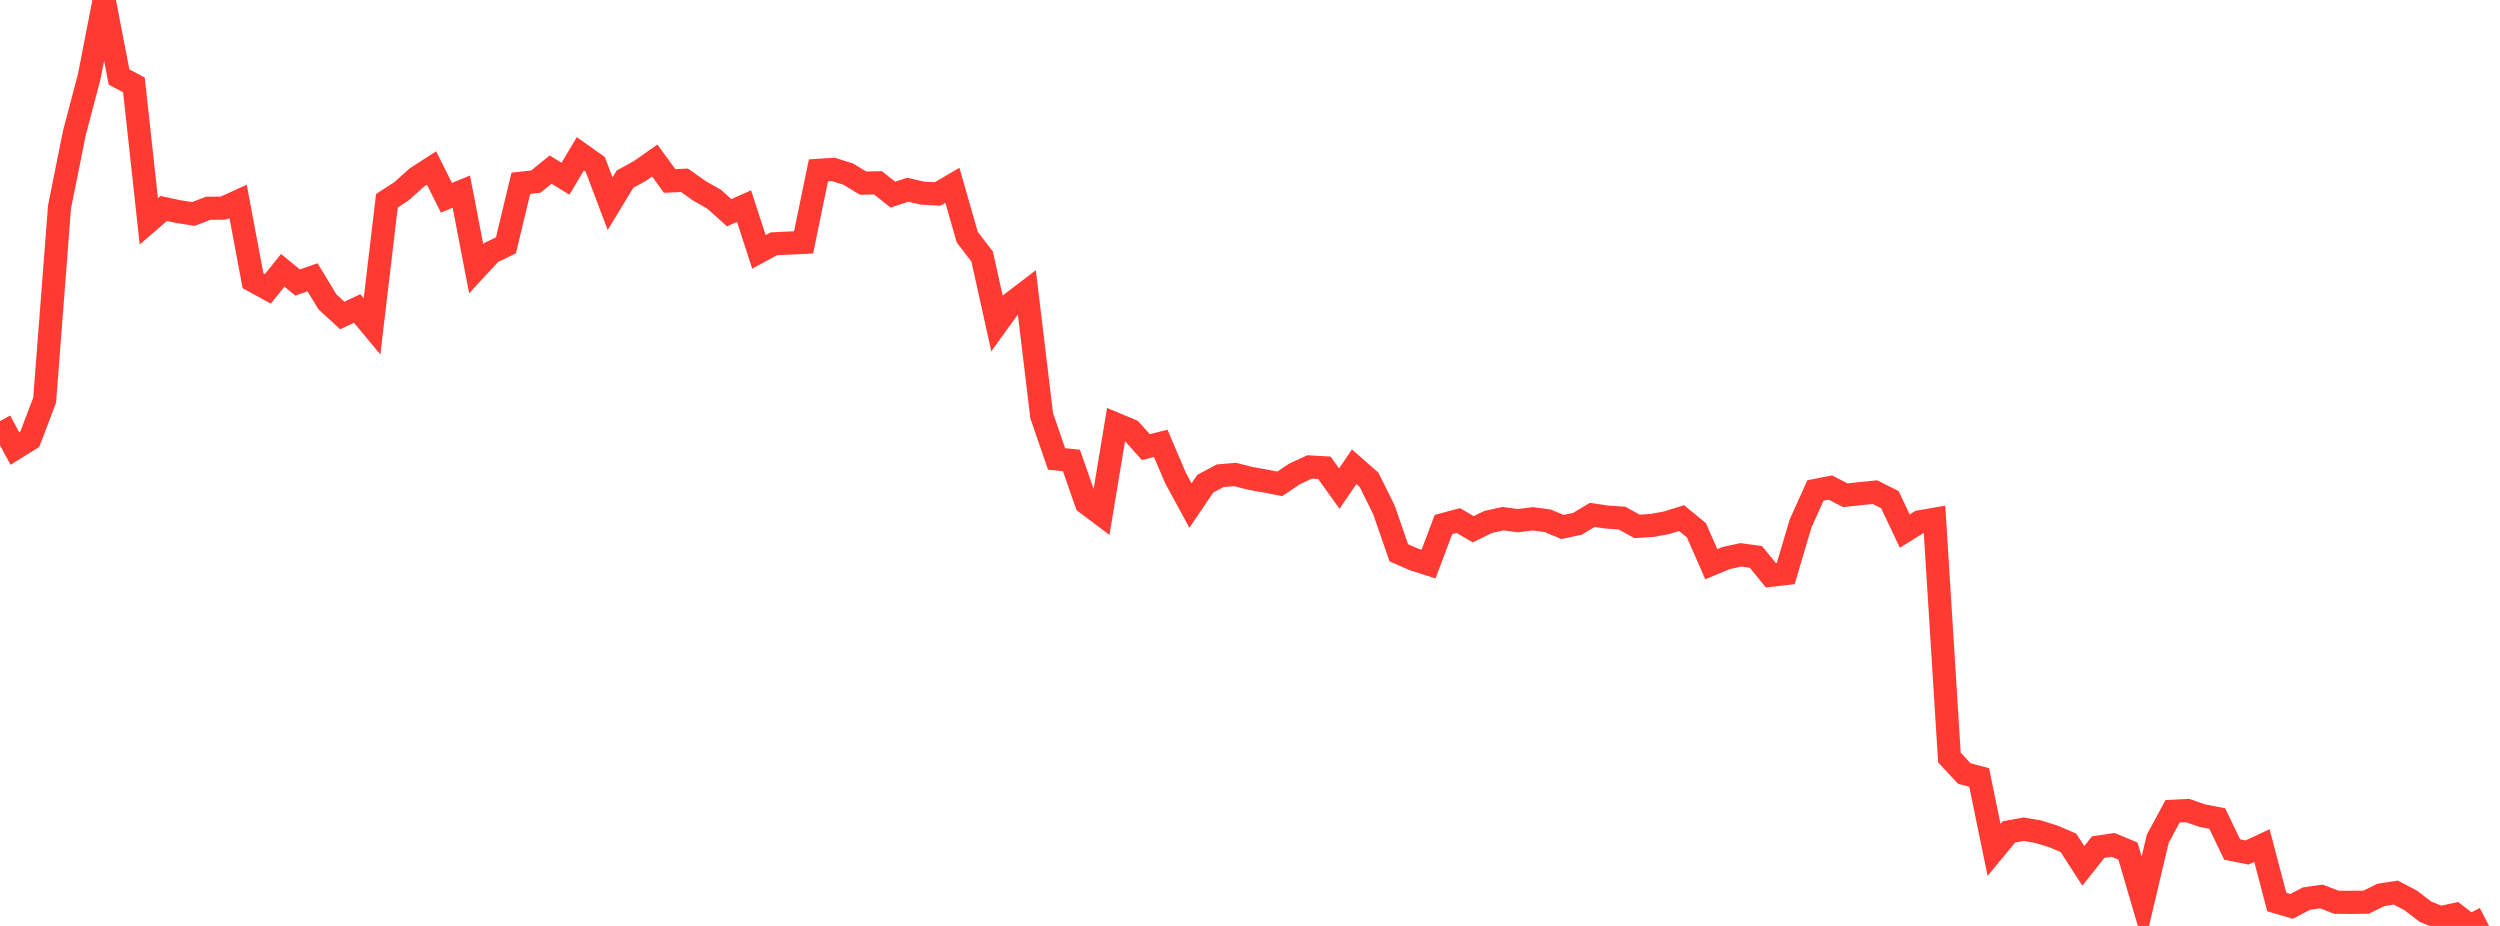 <?xml version="1.0" standalone="no"?>
<!DOCTYPE svg PUBLIC "-//W3C//DTD SVG 1.1//EN" "http://www.w3.org/Graphics/SVG/1.1/DTD/svg11.dtd">

<svg width="135" height="50" viewBox="0 0 135 50" preserveAspectRatio="none" 
  xmlns="http://www.w3.org/2000/svg"
  xmlns:xlink="http://www.w3.org/1999/xlink">


<polyline points="0.0, 22.737 0.804, 24.219 1.607, 23.721 2.411, 21.612 3.214, 11.173 4.018, 7.173 4.821, 4.127 5.625, 0.0 6.429, 4.161 7.232, 4.585 8.036, 11.952 8.839, 11.258 9.643, 11.431 10.446, 11.552 11.25, 11.246 12.054, 11.239 12.857, 10.875 13.661, 15.158 14.464, 15.598 15.268, 14.598 16.071, 15.256 16.875, 14.973 17.679, 16.297 18.482, 17.037 19.286, 16.657 20.089, 17.624 20.893, 10.841 21.696, 10.317 22.5, 9.592 23.304, 9.073 24.107, 10.681 24.911, 10.347 25.714, 14.507 26.518, 13.638 27.321, 13.248 28.125, 9.898 28.929, 9.809 29.732, 9.159 30.536, 9.65 31.339, 8.307 32.143, 8.877 32.946, 11 33.75, 9.674 34.554, 9.233 35.357, 8.67 36.161, 9.772 36.964, 9.735 37.768, 10.306 38.571, 10.763 39.375, 11.488 40.179, 11.13 40.982, 13.601 41.786, 13.166 42.589, 13.128 43.393, 13.088 44.196, 9.199 45.0, 9.147 45.804, 9.402 46.607, 9.889 47.411, 9.872 48.214, 10.51 49.018, 10.245 49.821, 10.431 50.625, 10.476 51.429, 10.006 52.232, 12.808 53.036, 13.852 53.839, 17.476 54.643, 16.362 55.446, 15.75 56.25, 22.445 57.054, 24.782 57.857, 24.865 58.661, 27.165 59.464, 27.768 60.268, 22.91 61.071, 23.245 61.875, 24.145 62.679, 23.941 63.482, 25.822 64.286, 27.3 65.089, 26.116 65.893, 25.69 66.696, 25.623 67.5, 25.827 68.304, 25.971 69.107, 26.128 69.911, 25.589 70.714, 25.216 71.518, 25.262 72.321, 26.385 73.125, 25.205 73.929, 25.911 74.732, 27.533 75.536, 29.853 76.339, 30.203 77.143, 30.461 77.946, 28.326 78.75, 28.11 79.554, 28.581 80.357, 28.186 81.161, 28.01 81.964, 28.115 82.768, 28.016 83.571, 28.121 84.375, 28.456 85.179, 28.287 85.982, 27.804 86.786, 27.922 87.589, 27.977 88.393, 28.422 89.196, 28.377 90.0, 28.229 90.804, 27.977 91.607, 28.635 92.411, 30.468 93.214, 30.132 94.018, 29.961 94.821, 30.075 95.625, 31.063 96.429, 30.971 97.232, 28.265 98.036, 26.484 98.839, 26.326 99.643, 26.744 100.446, 26.657 101.25, 26.576 102.054, 26.983 102.857, 28.679 103.661, 28.179 104.464, 28.04 105.268, 40.906 106.071, 41.768 106.875, 41.987 107.679, 45.894 108.482, 44.923 109.286, 44.778 110.089, 44.916 110.893, 45.171 111.696, 45.514 112.5, 46.757 113.304, 45.744 114.107, 45.624 114.911, 45.958 115.714, 48.7 116.518, 45.292 117.321, 43.808 118.125, 43.769 118.929, 44.046 119.732, 44.2 120.536, 45.874 121.339, 46.035 122.143, 45.66 122.946, 48.71 123.75, 48.945 124.554, 48.522 125.357, 48.41 126.161, 48.72 126.964, 48.727 127.768, 48.718 128.571, 48.325 129.375, 48.2 130.179, 48.621 130.982, 49.237 131.786, 49.556 132.589, 49.38 133.393, 50.0 134.196, 49.587" fill="none" stroke="#ff3a33" stroke-width="1.25"/>

</svg>